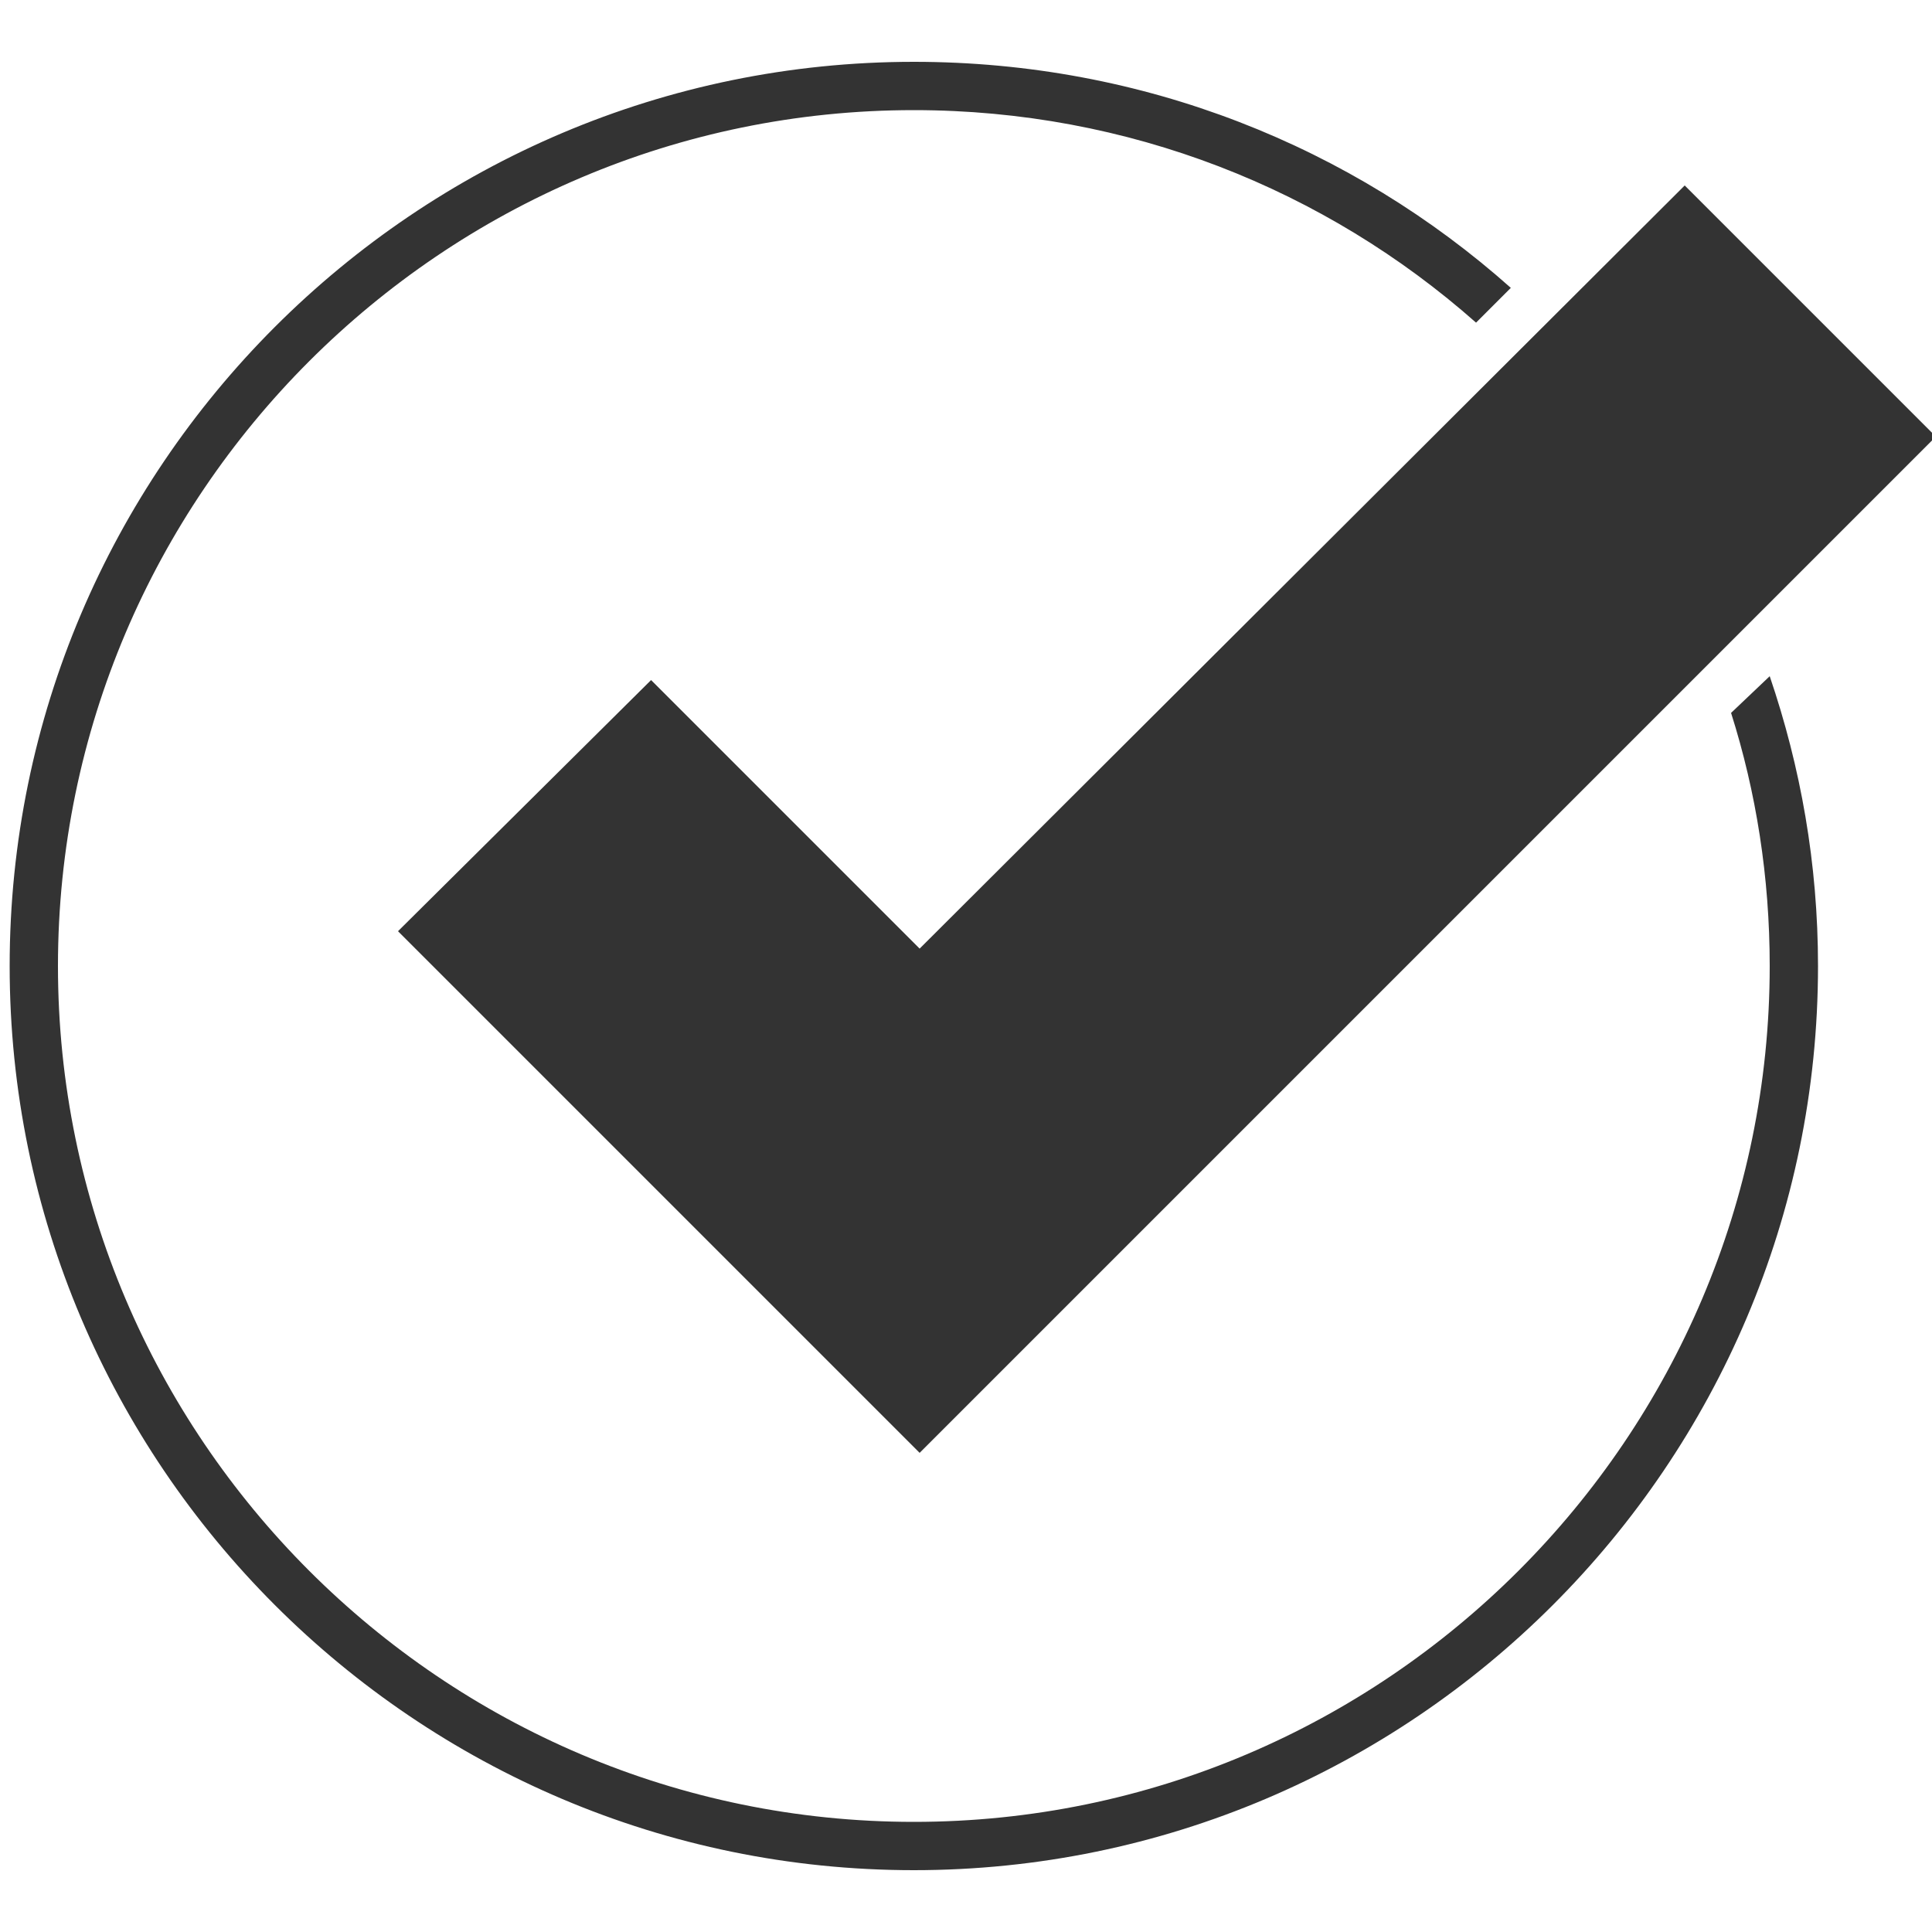 <?xml version="1.0" encoding="utf-8"?>
<!-- Generator: Adobe Illustrator 27.4.0, SVG Export Plug-In . SVG Version: 6.00 Build 0)  -->
<svg version="1.1" id="Layer_1" xmlns="http://www.w3.org/2000/svg" xmlns:xlink="http://www.w3.org/1999/xlink" x="0px" y="0px"
	 viewBox="0 0 100 100" style="enable-background:new 0 0 100 100;" xml:space="preserve">
<style type="text/css">
	.st0{fill:#333333;}
</style>
<g>
	<g>
		<polygon class="st0" points="87.2,9.6 47.6,49.1 33.7,35.2 20.6,48.2 47.6,75.2 47.6,75.2 100.2,22.6 		"/>
	</g>
</g>
<path class="st0" d="M89.6,36.9c1.3,4.1,2,8.5,2,13.1c0,24.4-19.9,44.3-44.3,44.3C22.9,94.3,3,74.4,3,50S22.9,5.7,47.3,5.7
	c11.1,0,21.3,4.1,29.1,11l1.8-1.8C70,7.6,59.2,3.2,47.3,3.2C21.5,3.2,0.5,24.2,0.5,50s21,46.8,46.8,46.8s46.8-21,46.8-46.8
	c0-5.3-0.9-10.3-2.5-15L89.6,36.9z"/>
</svg>
